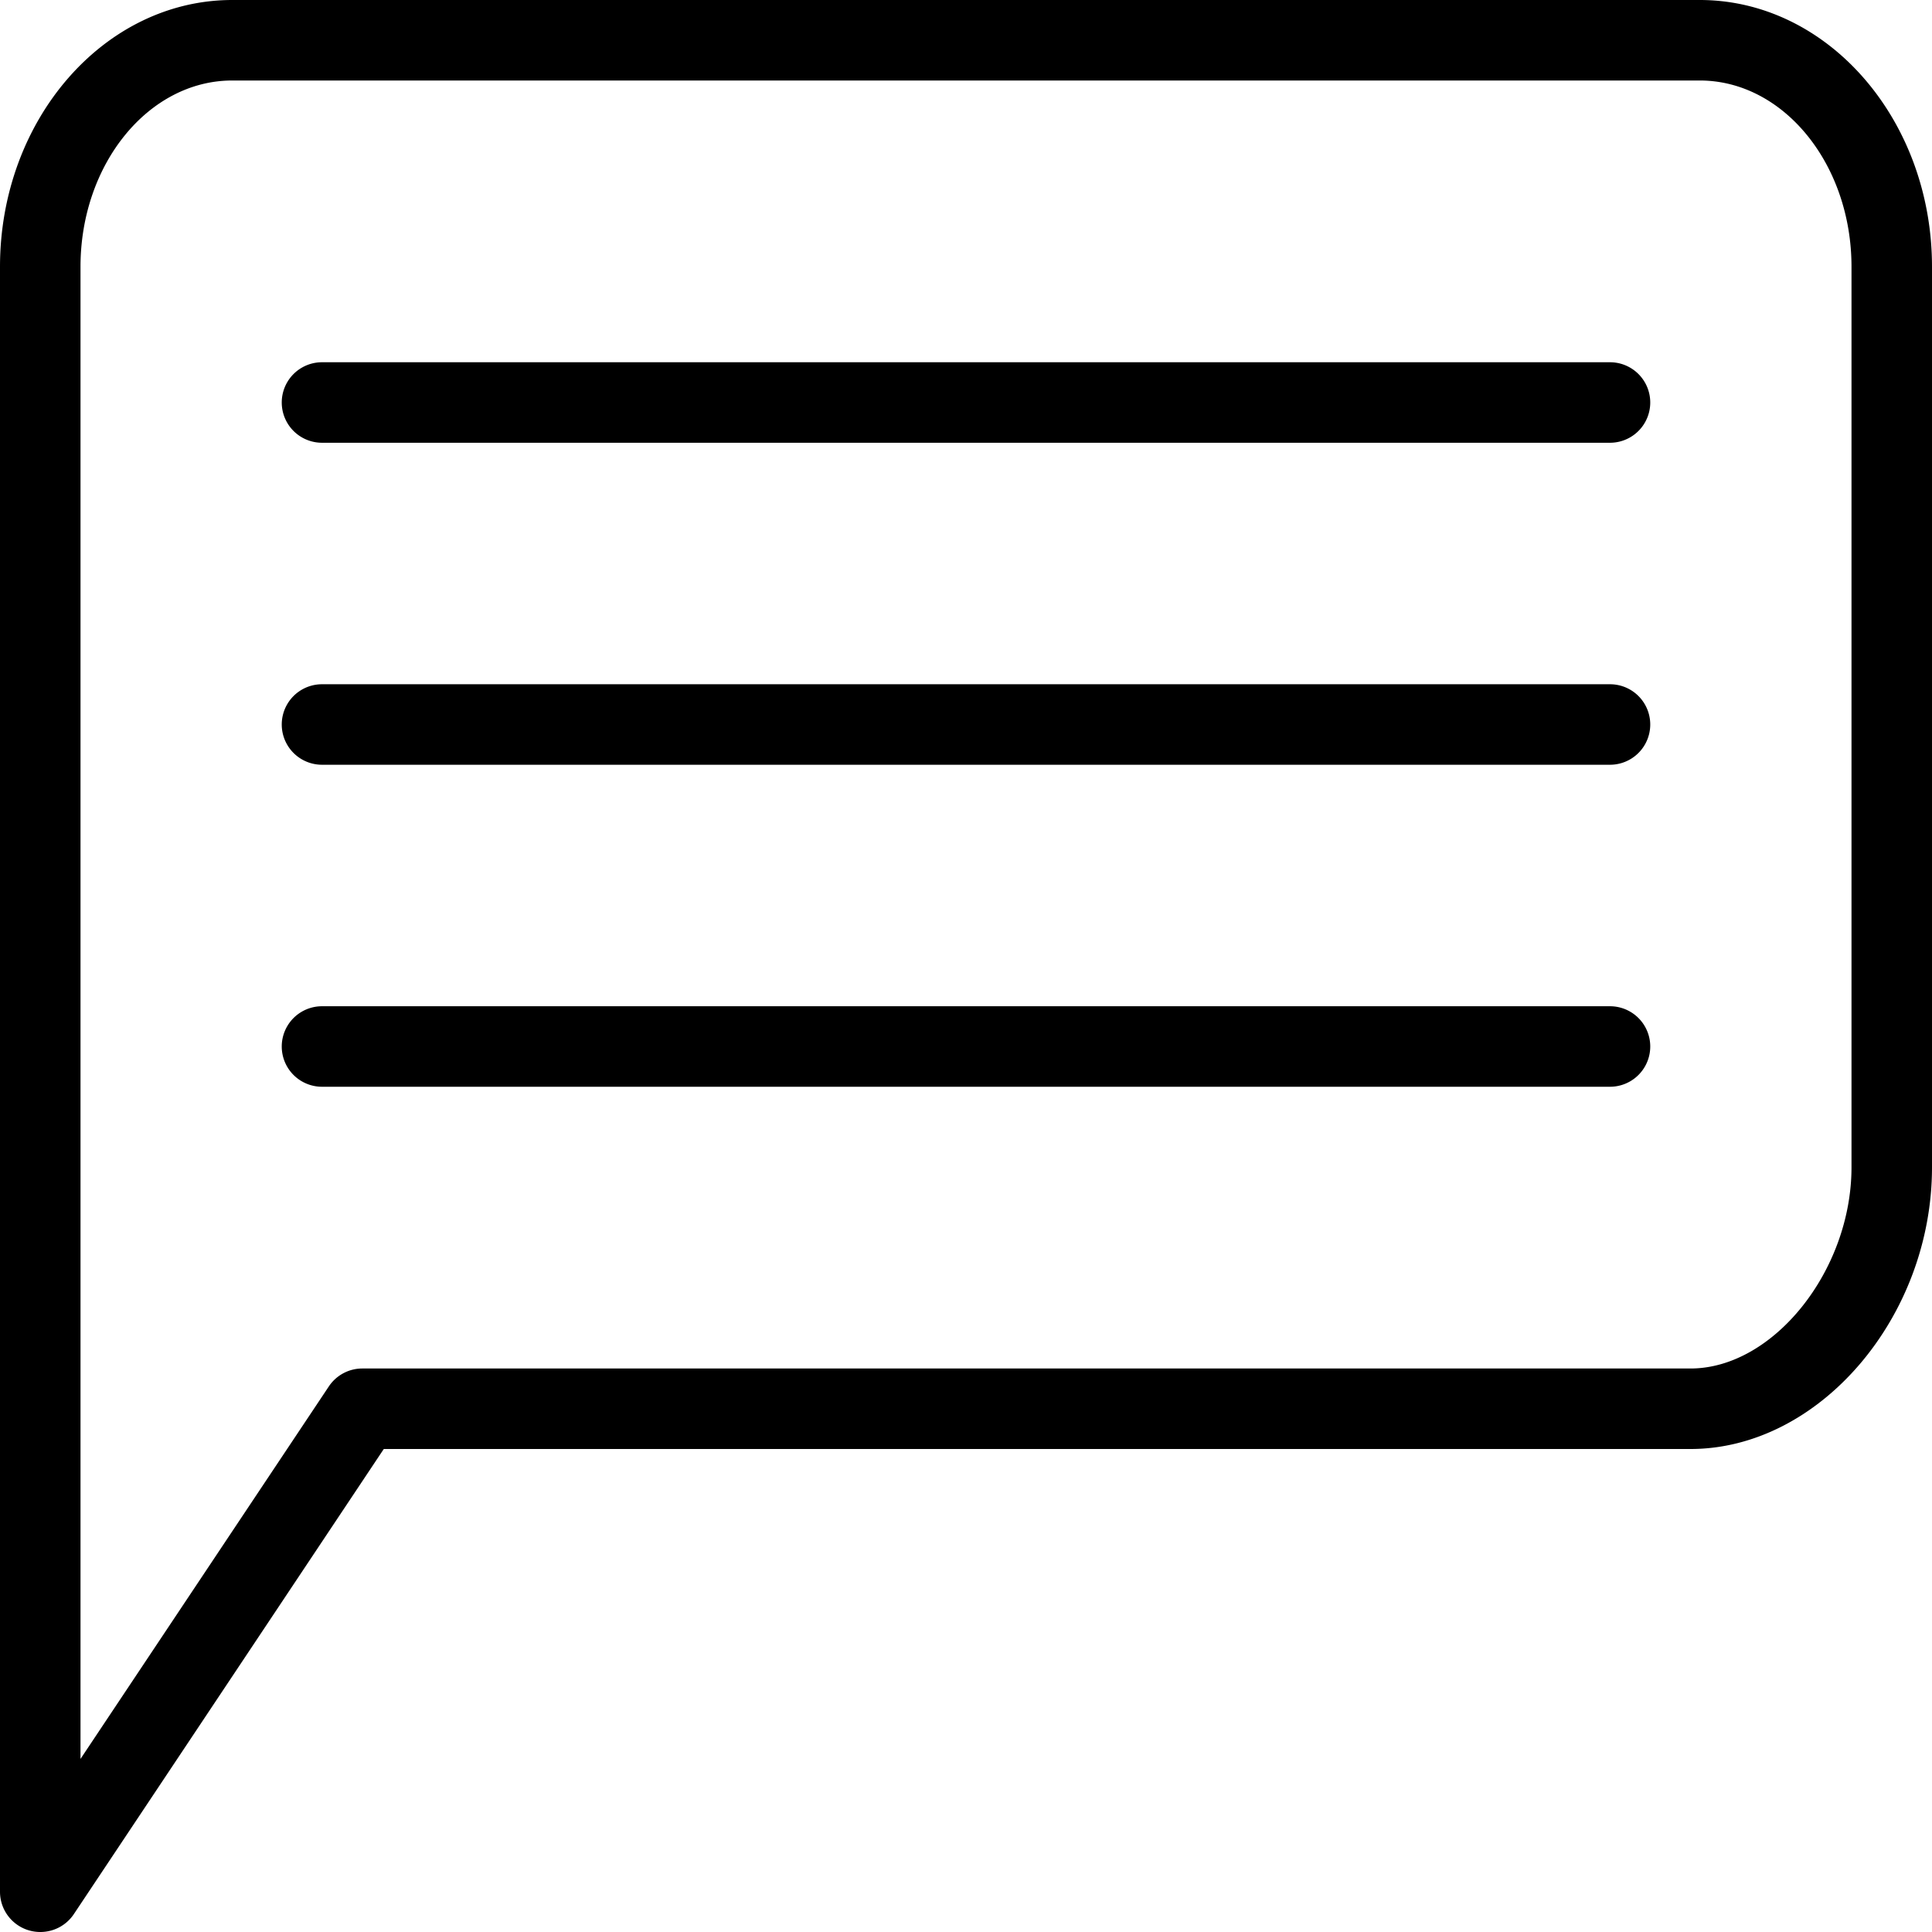 <?xml version="1.0" encoding="UTF-8"?>
<svg xmlns="http://www.w3.org/2000/svg" id="Layer_1" data-name="Layer 1" viewBox="0 0 48 48" width="512" height="512"><path d="M1,48a1,1,0,0,1-1-1V6.628C0,2.974,2.588,0,5.77,0H42.23C45.412,0,48,2.974,48,6.628V29c0,3.729-2.8,7-6,7H9.535l-7.7,11.555A1,1,0,0,1,1,48ZM5.77,2C3.691,2,2,4.076,2,6.628V43.7l6.168-9.252A1,1,0,0,1,9,34H42c2.056,0,4-2.43,4-5V6.628C46,4.076,44.309,2,42.23,2Z"/><path d="M40,11H8A1,1,0,0,1,8,9H40a1,1,0,0,1,0,2Z"/><path d="M40,19H8a1,1,0,0,1,0-2H40a1,1,0,0,1,0,2Z"/><path d="M40,27H8a1,1,0,0,1,0-2H40a1,1,0,0,1,0,2Z"/></svg>
